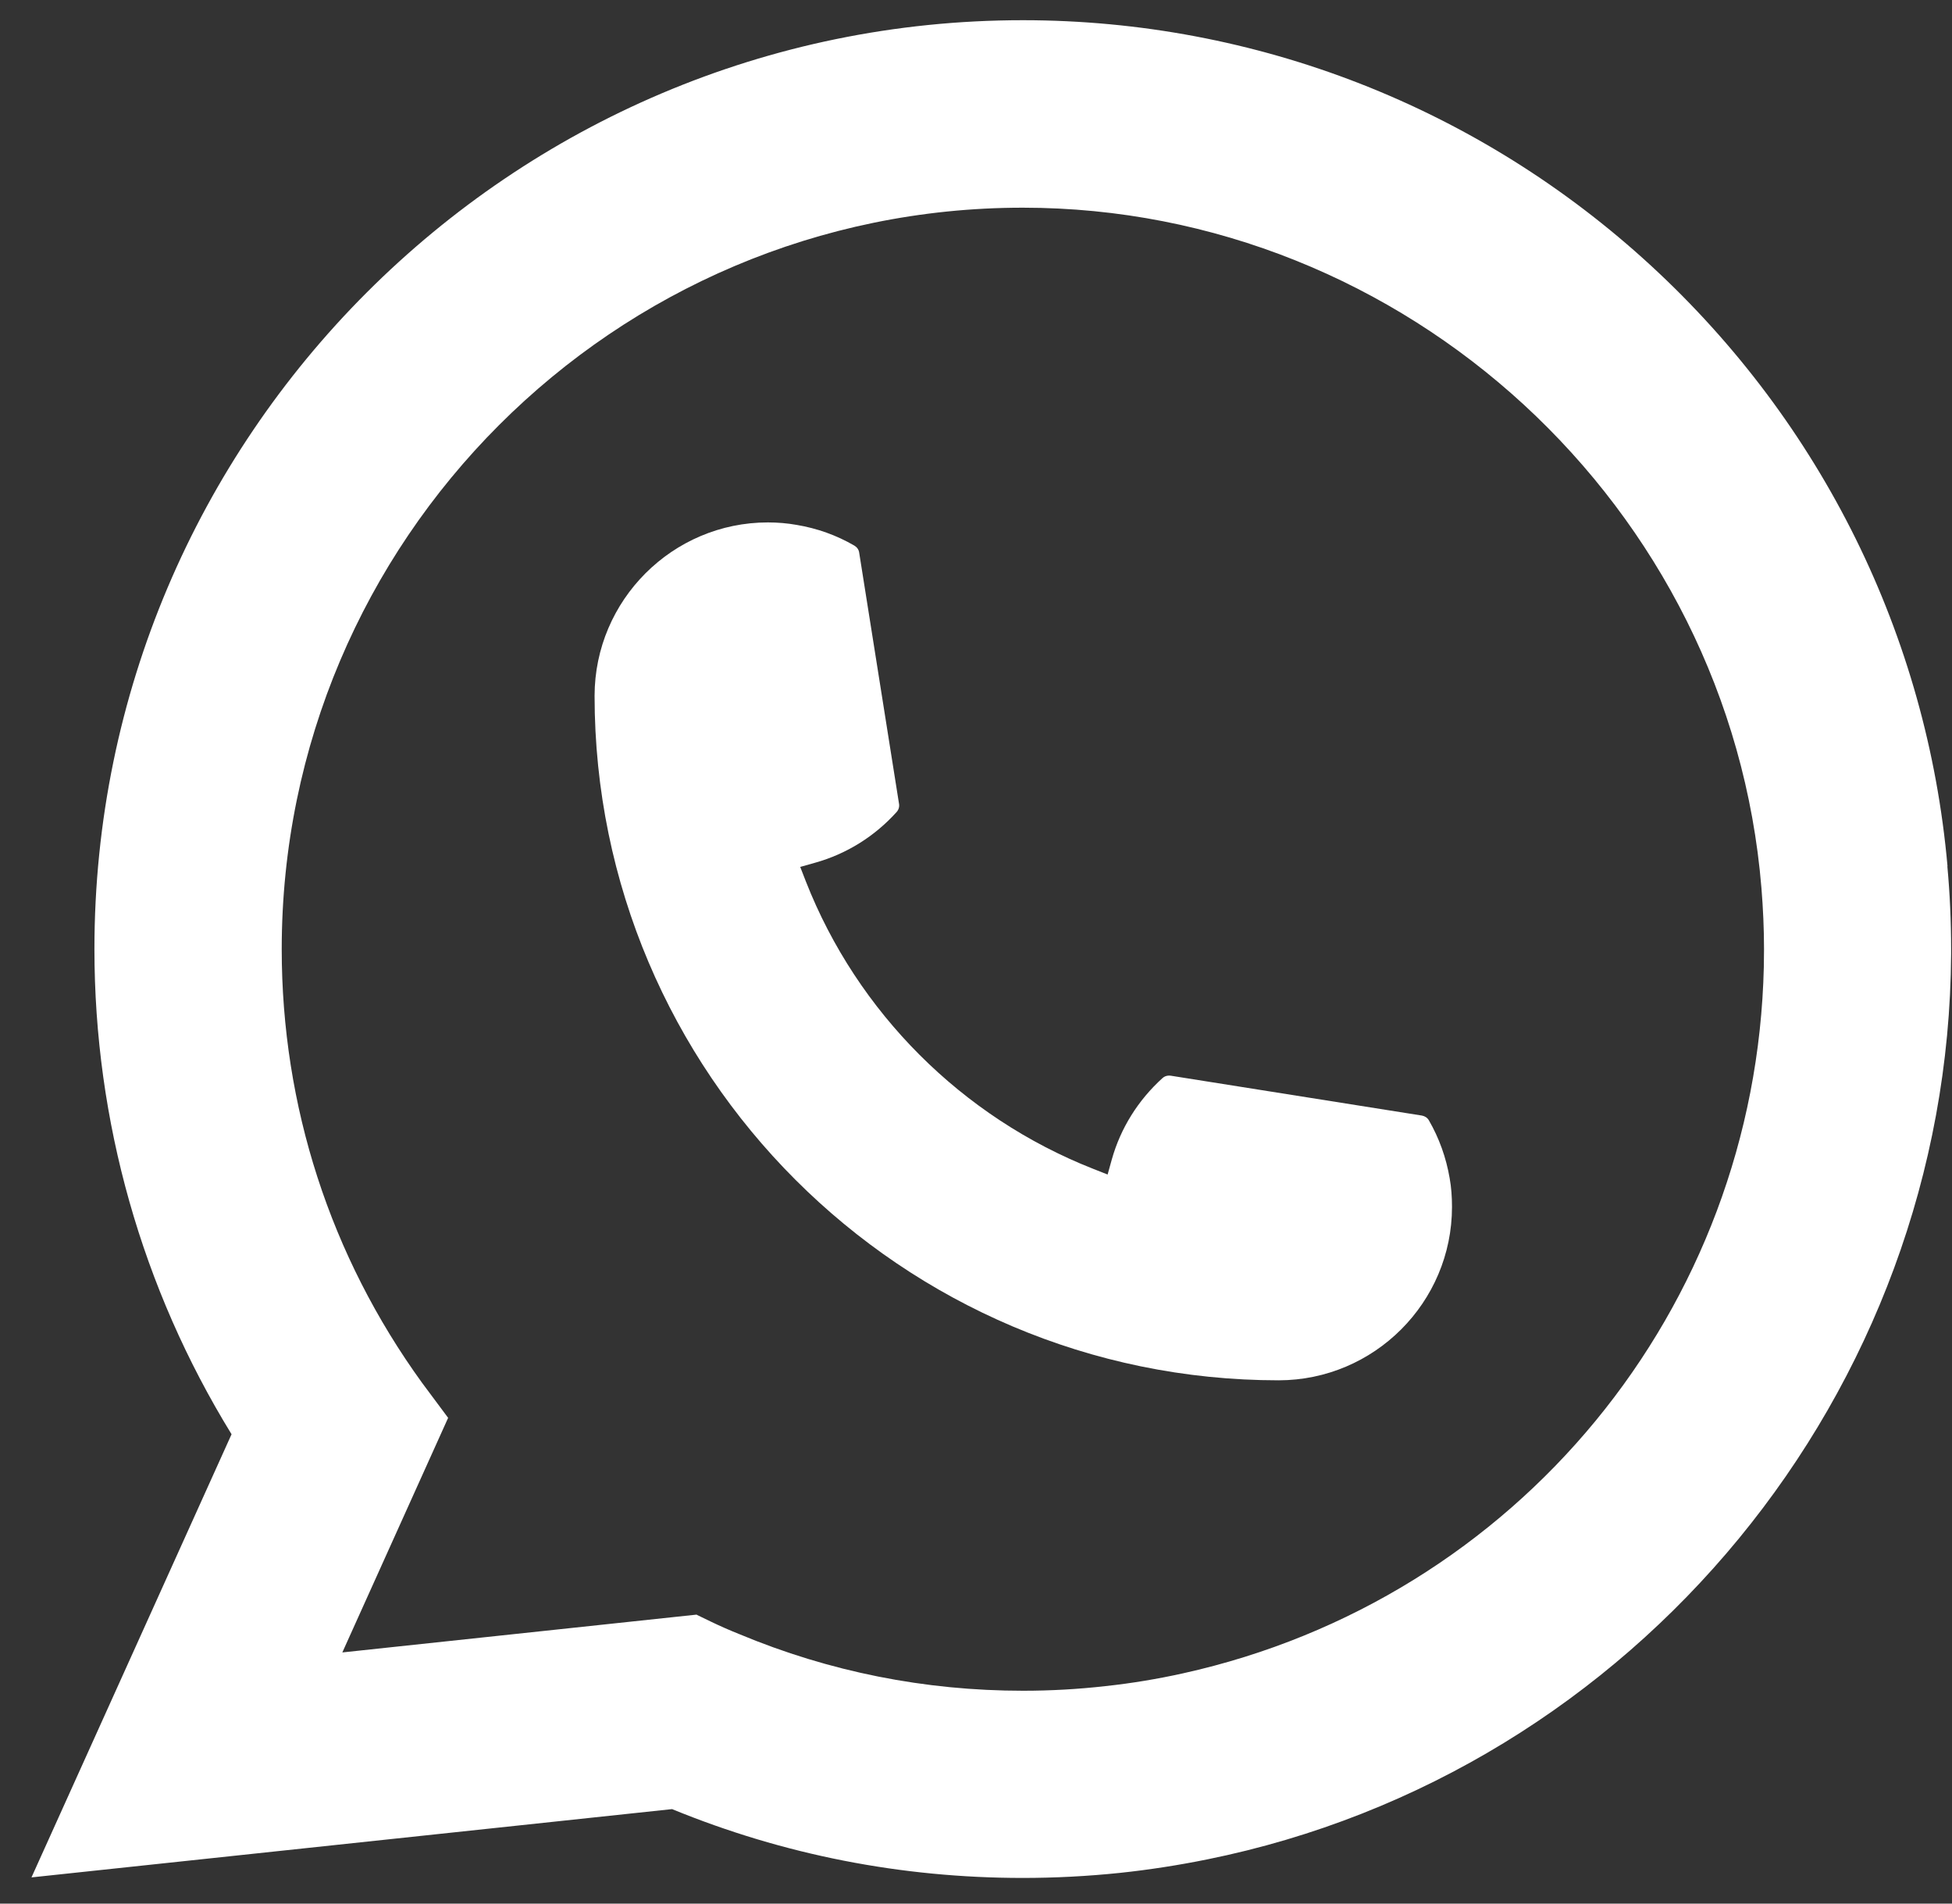 <?xml version="1.0" encoding="UTF-8"?> <svg xmlns="http://www.w3.org/2000/svg" width="40" height="39" viewBox="0 0 40 39" fill="none"><rect x="0" y="0" width="40" height="39" fill="#333333" stroke="none"/><path d="M26.202 28.279C18.474 28.279 12.186 21.987 12.184 14.256C12.186 12.297 13.781 10.703 15.736 10.703C15.937 10.703 16.136 10.72 16.326 10.754C16.745 10.824 17.143 10.966 17.509 11.179C17.562 11.211 17.598 11.262 17.606 11.321L18.423 16.47C18.433 16.529 18.414 16.591 18.374 16.635C17.924 17.135 17.348 17.494 16.707 17.674L16.398 17.761L16.514 18.059C17.568 20.743 19.713 22.887 22.398 23.945L22.697 24.063L22.783 23.754C22.963 23.113 23.323 22.538 23.822 22.087C23.858 22.053 23.907 22.036 23.955 22.036C23.966 22.036 23.977 22.036 23.989 22.038L29.137 22.855C29.198 22.866 29.249 22.899 29.28 22.952C29.492 23.319 29.634 23.718 29.706 24.137C29.74 24.324 29.754 24.52 29.754 24.726C29.754 26.683 28.161 28.277 26.202 28.279Z" fill="white"></path><path d="M39.908 17.747C39.491 13.036 37.333 8.666 33.831 5.442C30.309 2.2 25.739 0.414 20.959 0.414C10.47 0.414 1.935 8.951 1.935 19.444C1.935 22.965 2.906 26.396 4.745 29.384L0.645 38.463L13.772 37.064C16.055 38 18.471 38.474 20.957 38.474C21.611 38.474 22.282 38.44 22.954 38.37C23.547 38.307 24.146 38.214 24.734 38.095C33.518 36.319 39.931 28.521 39.982 19.546V19.444C39.982 18.873 39.956 18.301 39.905 17.749L39.908 17.747ZM14.278 33.079L7.015 33.854L9.183 29.048L8.75 28.466C8.718 28.424 8.686 28.381 8.65 28.332C6.767 25.732 5.773 22.659 5.773 19.446C5.773 11.07 12.585 4.255 20.959 4.255C28.804 4.255 35.454 10.378 36.095 18.193C36.129 18.612 36.148 19.033 36.148 19.448C36.148 19.567 36.146 19.683 36.144 19.808C35.983 26.815 31.089 32.766 24.243 34.282C23.72 34.398 23.185 34.487 22.652 34.544C22.098 34.607 21.529 34.639 20.964 34.639C18.952 34.639 16.997 34.25 15.15 33.479C14.944 33.397 14.743 33.308 14.555 33.217L14.28 33.084L14.278 33.079Z" fill="white"></path></svg> 